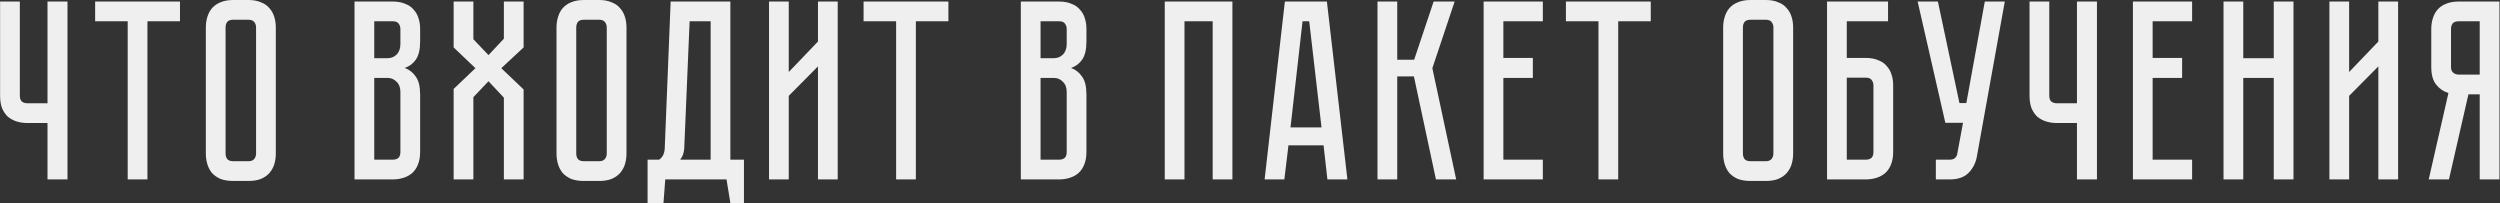 <?xml version="1.0" encoding="UTF-8"?> <svg xmlns="http://www.w3.org/2000/svg" width="1268" height="103" viewBox="0 0 1268 103" fill="none"><rect x="0" y="0" width="1268" height="103" fill="#333333" stroke="none"/><path d="M34.236 0.78V91H24.096V62.4H13.956C12.049 62.4 10.229 62.14 8.496 61.62C6.849 61.1 5.376 60.32 4.076 59.28C2.863 58.153 1.866 56.723 1.086 54.99C0.393 53.17 0.046 51.003 0.046 48.49V0.78H10.056V48.49C10.056 49.963 10.446 51.003 11.226 51.61C12.006 52.13 12.916 52.39 13.956 52.39H24.096V0.78H34.236ZM91.288 0.78V10.79H74.778V91H64.768V10.79H48.258V0.78H91.288ZM125.981 -6.19888e-06C128.495 -6.19888e-06 130.618 0.39 132.351 1.17C134.171 1.863 135.601 2.86 136.641 4.16C137.768 5.373 138.591 6.847 139.111 8.58C139.631 10.227 139.891 12.003 139.891 13.91V77.87C139.891 79.777 139.631 81.597 139.111 83.33C138.591 84.977 137.768 86.45 136.641 87.75C135.601 88.963 134.171 89.96 132.351 90.74C130.618 91.433 128.495 91.78 125.981 91.78H118.311C115.798 91.78 113.631 91.433 111.811 90.74C110.078 89.96 108.648 88.963 107.521 87.75C106.481 86.45 105.701 84.977 105.181 83.33C104.661 81.597 104.401 79.777 104.401 77.87V13.91C104.401 12.003 104.661 10.227 105.181 8.58C105.701 6.847 106.481 5.373 107.521 4.16C108.648 2.86 110.078 1.863 111.811 1.17C113.631 0.39 115.798 -6.19888e-06 118.311 -6.19888e-06H125.981ZM125.981 81.77C127.368 81.77 128.365 81.38 128.971 80.6C129.578 79.82 129.881 78.91 129.881 77.87V13.91C129.881 12.87 129.578 11.96 128.971 11.18C128.365 10.4 127.368 10.01 125.981 10.01H118.311C116.838 10.01 115.798 10.4 115.191 11.18C114.671 11.96 114.411 12.87 114.411 13.91V77.87C114.411 78.91 114.671 79.82 115.191 80.6C115.798 81.38 116.838 81.77 118.311 81.77H125.981ZM199.182 0.78C201.695 0.78 203.818 1.17 205.552 1.95C207.372 2.643 208.802 3.64 209.842 4.94C210.968 6.153 211.792 7.627 212.312 9.36C212.832 11.007 213.092 12.783 213.092 14.69V21.06C213.092 25.133 212.355 28.21 210.882 30.29C209.495 32.283 207.632 33.67 205.292 34.45C207.632 35.317 209.495 36.79 210.882 38.87C212.355 40.863 213.092 43.897 213.092 47.97V77.09C213.092 79.603 212.702 81.77 211.922 83.59C211.228 85.323 210.232 86.753 208.932 87.88C207.718 88.92 206.245 89.7 204.512 90.22C202.865 90.74 201.088 91 199.182 91H179.812V0.78H199.182ZM203.082 46.67C203.082 44.417 202.432 42.683 201.132 41.47C199.918 40.17 198.402 39.52 196.582 39.52H189.822V80.99H199.182C200.308 80.99 201.218 80.73 201.912 80.21C202.692 79.603 203.082 78.563 203.082 77.09V46.67ZM203.082 14.69C203.082 13.65 202.778 12.74 202.172 11.96C201.652 11.18 200.655 10.79 199.182 10.79H189.822V29.51H196.582C198.402 29.51 199.918 28.903 201.132 27.69C202.432 26.39 203.082 24.613 203.082 22.36V14.69ZM254.265 34.58L265.575 45.37V91H255.565V49.53L247.765 41.21L240.095 49.27V91H230.085V45.11L241.135 34.58L230.085 24.05V0.78H240.095V19.89L247.765 27.95L255.565 19.63V0.78H265.575V24.05L254.265 34.58ZM303.843 -6.19888e-06C306.356 -6.19888e-06 308.479 0.39 310.213 1.17C312.033 1.863 313.463 2.86 314.503 4.16C315.629 5.373 316.453 6.847 316.973 8.58C317.493 10.227 317.753 12.003 317.753 13.91V77.87C317.753 79.777 317.493 81.597 316.973 83.33C316.453 84.977 315.629 86.45 314.503 87.75C313.463 88.963 312.033 89.96 310.213 90.74C308.479 91.433 306.356 91.78 303.843 91.78H296.173C293.659 91.78 291.493 91.433 289.673 90.74C287.939 89.96 286.509 88.963 285.383 87.75C284.343 86.45 283.563 84.977 283.043 83.33C282.523 81.597 282.263 79.777 282.263 77.87V13.91C282.263 12.003 282.523 10.227 283.043 8.58C283.563 6.847 284.343 5.373 285.383 4.16C286.509 2.86 287.939 1.863 289.673 1.17C291.493 0.39 293.659 -6.19888e-06 296.173 -6.19888e-06H303.843ZM303.843 81.77C305.229 81.77 306.226 81.38 306.833 80.6C307.439 79.82 307.743 78.91 307.743 77.87V13.91C307.743 12.87 307.439 11.96 306.833 11.18C306.226 10.4 305.229 10.01 303.843 10.01H296.173C294.699 10.01 293.659 10.4 293.053 11.18C292.533 11.96 292.273 12.87 292.273 13.91V77.87C292.273 78.91 292.533 79.82 293.053 80.6C293.659 81.38 294.699 81.77 296.173 81.77H303.843ZM377.332 80.99V102.96H370.442L368.492 91H337.422L336.512 102.96H328.452V80.99H334.302C336.122 79.777 337.076 77.783 337.162 75.01L340.152 0.78H370.442V80.99H377.332ZM360.432 80.99V10.79H349.772L347.042 75.4C346.869 77.653 346.176 79.517 344.962 80.99H360.432ZM414.876 91V33.67L400.056 48.62V91H390.046V0.78H400.056V36.53L414.876 21.06V0.78H424.886V91H414.876ZM481.034 0.78V10.79H464.524V91H454.514V10.79H438.004V0.78H481.034ZM537.131 0.78C539.644 0.78 541.767 1.17 543.501 1.95C545.321 2.643 546.751 3.64 547.791 4.94C548.917 6.153 549.741 7.627 550.261 9.36C550.781 11.007 551.041 12.783 551.041 14.69V21.06C551.041 25.133 550.304 28.21 548.831 30.29C547.444 32.283 545.581 33.67 543.241 34.45C545.581 35.317 547.444 36.79 548.831 38.87C550.304 40.863 551.041 43.897 551.041 47.97V77.09C551.041 79.603 550.651 81.77 549.871 83.59C549.177 85.323 548.181 86.753 546.881 87.88C545.667 88.92 544.194 89.7 542.461 90.22C540.814 90.74 539.037 91 537.131 91H517.761V0.78H537.131ZM541.031 46.67C541.031 44.417 540.381 42.683 539.081 41.47C537.867 40.17 536.351 39.52 534.531 39.52H527.771V80.99H537.131C538.257 80.99 539.167 80.73 539.861 80.21C540.641 79.603 541.031 78.563 541.031 77.09V46.67ZM541.031 14.69C541.031 13.65 540.727 12.74 540.121 11.96C539.601 11.18 538.604 10.79 537.131 10.79H527.771V29.51H534.531C536.351 29.51 537.867 28.903 539.081 27.69C540.381 26.39 541.031 24.613 541.031 22.36V14.69ZM625.079 0.78V91H615.069V10.79H600.769V91H590.759V0.78H625.079ZM671.313 73.71H653.503L651.423 91H641.413L651.683 0.78H673.003L683.403 91H673.263L671.313 73.71ZM670.273 64.61L664.033 10.79H660.653L654.543 64.61H670.273ZM698.669 0.78H708.679V30.29H717.259L727.139 0.78H737.799L726.489 34.58L738.579 91H728.309L717.129 38.74H708.679V91H698.669V0.78ZM782.527 0.78V10.79H762.507V29.38H777.457V39.52H762.507V80.99H782.527V91H752.497V0.78H782.527ZM837.264 0.78V10.79H820.754V91H810.744V10.79H794.234V0.78H837.264ZM895.571 -6.19888e-06C898.085 -6.19888e-06 900.208 0.39 901.941 1.17C903.761 1.863 905.191 2.86 906.231 4.16C907.358 5.373 908.181 6.847 908.701 8.58C909.221 10.227 909.481 12.003 909.481 13.91V77.87C909.481 79.777 909.221 81.597 908.701 83.33C908.181 84.977 907.358 86.45 906.231 87.75C905.191 88.963 903.761 89.96 901.941 90.74C900.208 91.433 898.085 91.78 895.571 91.78H887.901C885.388 91.78 883.221 91.433 881.401 90.74C879.668 89.96 878.238 88.963 877.111 87.75C876.071 86.45 875.291 84.977 874.771 83.33C874.251 81.597 873.991 79.777 873.991 77.87V13.91C873.991 12.003 874.251 10.227 874.771 8.58C875.291 6.847 876.071 5.373 877.111 4.16C878.238 2.86 879.668 1.863 881.401 1.17C883.221 0.39 885.388 -6.19888e-06 887.901 -6.19888e-06H895.571ZM895.571 81.77C896.958 81.77 897.955 81.38 898.561 80.6C899.168 79.82 899.471 78.91 899.471 77.87V13.91C899.471 12.87 899.168 11.96 898.561 11.18C897.955 10.4 896.958 10.01 895.571 10.01H887.901C886.428 10.01 885.388 10.4 884.781 11.18C884.261 11.96 884.001 12.87 884.001 13.91V77.87C884.001 78.91 884.261 79.82 884.781 80.6C885.388 81.38 886.428 81.77 887.901 81.77H895.571ZM946.307 29.38C948.82 29.38 950.943 29.77 952.677 30.55C954.497 31.243 955.927 32.24 956.967 33.54C958.093 34.753 958.917 36.227 959.437 37.96C959.957 39.607 960.217 41.383 960.217 43.29V77.09C960.217 79.603 959.827 81.77 959.047 83.59C958.353 85.323 957.357 86.753 956.057 87.88C954.843 88.92 953.37 89.7 951.637 90.22C949.99 90.74 948.213 91 946.307 91H926.677V0.78H957.617V10.79H936.687V29.38H946.307ZM950.207 43.29C950.207 42.25 949.903 41.34 949.297 40.56C948.777 39.78 947.78 39.39 946.307 39.39H936.687V80.99H946.307C947.433 80.99 948.343 80.73 949.037 80.21C949.817 79.603 950.207 78.563 950.207 77.09V43.29ZM1002.66 79.43C1002.06 82.723 1000.63 85.497 998.374 87.75C996.207 89.917 993.044 91 988.884 91H981.864V80.99H988.884C990.01 80.99 990.877 80.73 991.484 80.21C992.09 79.69 992.48 79.083 992.654 78.39L995.644 62.27H986.674L972.634 0.78H982.904L993.824 52.26H997.334L1006.69 0.78H1016.83L1002.66 79.43ZM1063.57 0.78V91H1053.43V62.4H1043.29C1041.39 62.4 1039.57 62.14 1037.83 61.62C1036.19 61.1 1034.71 60.32 1033.41 59.28C1032.2 58.153 1031.2 56.723 1030.42 54.99C1029.73 53.17 1029.38 51.003 1029.38 48.49V0.78H1039.39V48.49C1039.39 49.963 1039.78 51.003 1040.56 51.61C1041.34 52.13 1042.25 52.39 1043.29 52.39H1053.43V0.78H1063.57ZM1111.84 0.78V10.79H1091.82V29.38H1106.77V39.52H1091.82V80.99H1111.84V91H1081.81V0.78H1111.84ZM1153.25 0.78H1163.26V91H1153.25V39.52H1137.78V91H1127.77V0.78H1137.78V29.51H1153.25V0.78ZM1206.3 91V33.67L1191.48 48.62V91H1181.47V0.78H1191.48V36.53L1206.3 21.06V0.78H1216.31V91H1206.3ZM1267.72 0.78V91H1257.71V47.84H1251.99L1242.11 91H1231.84L1241.85 47.19C1239.34 46.41 1237.26 44.98 1235.61 42.9C1233.96 40.82 1233.14 37.83 1233.14 33.93V14.69C1233.14 12.783 1233.4 11.007 1233.92 9.36C1234.44 7.627 1235.22 6.153 1236.26 4.94C1237.39 3.64 1238.82 2.643 1240.55 1.95C1242.37 1.17 1244.54 0.78 1247.05 0.78H1267.72ZM1257.71 10.79H1247.05C1245.58 10.79 1244.54 11.18 1243.93 11.96C1243.41 12.74 1243.15 13.65 1243.15 14.69V33.93C1243.15 35.317 1243.54 36.313 1244.32 36.92C1245.1 37.527 1246.01 37.83 1247.05 37.83H1257.71V10.79Z" fill="#EFEFEF"></path></svg> 
